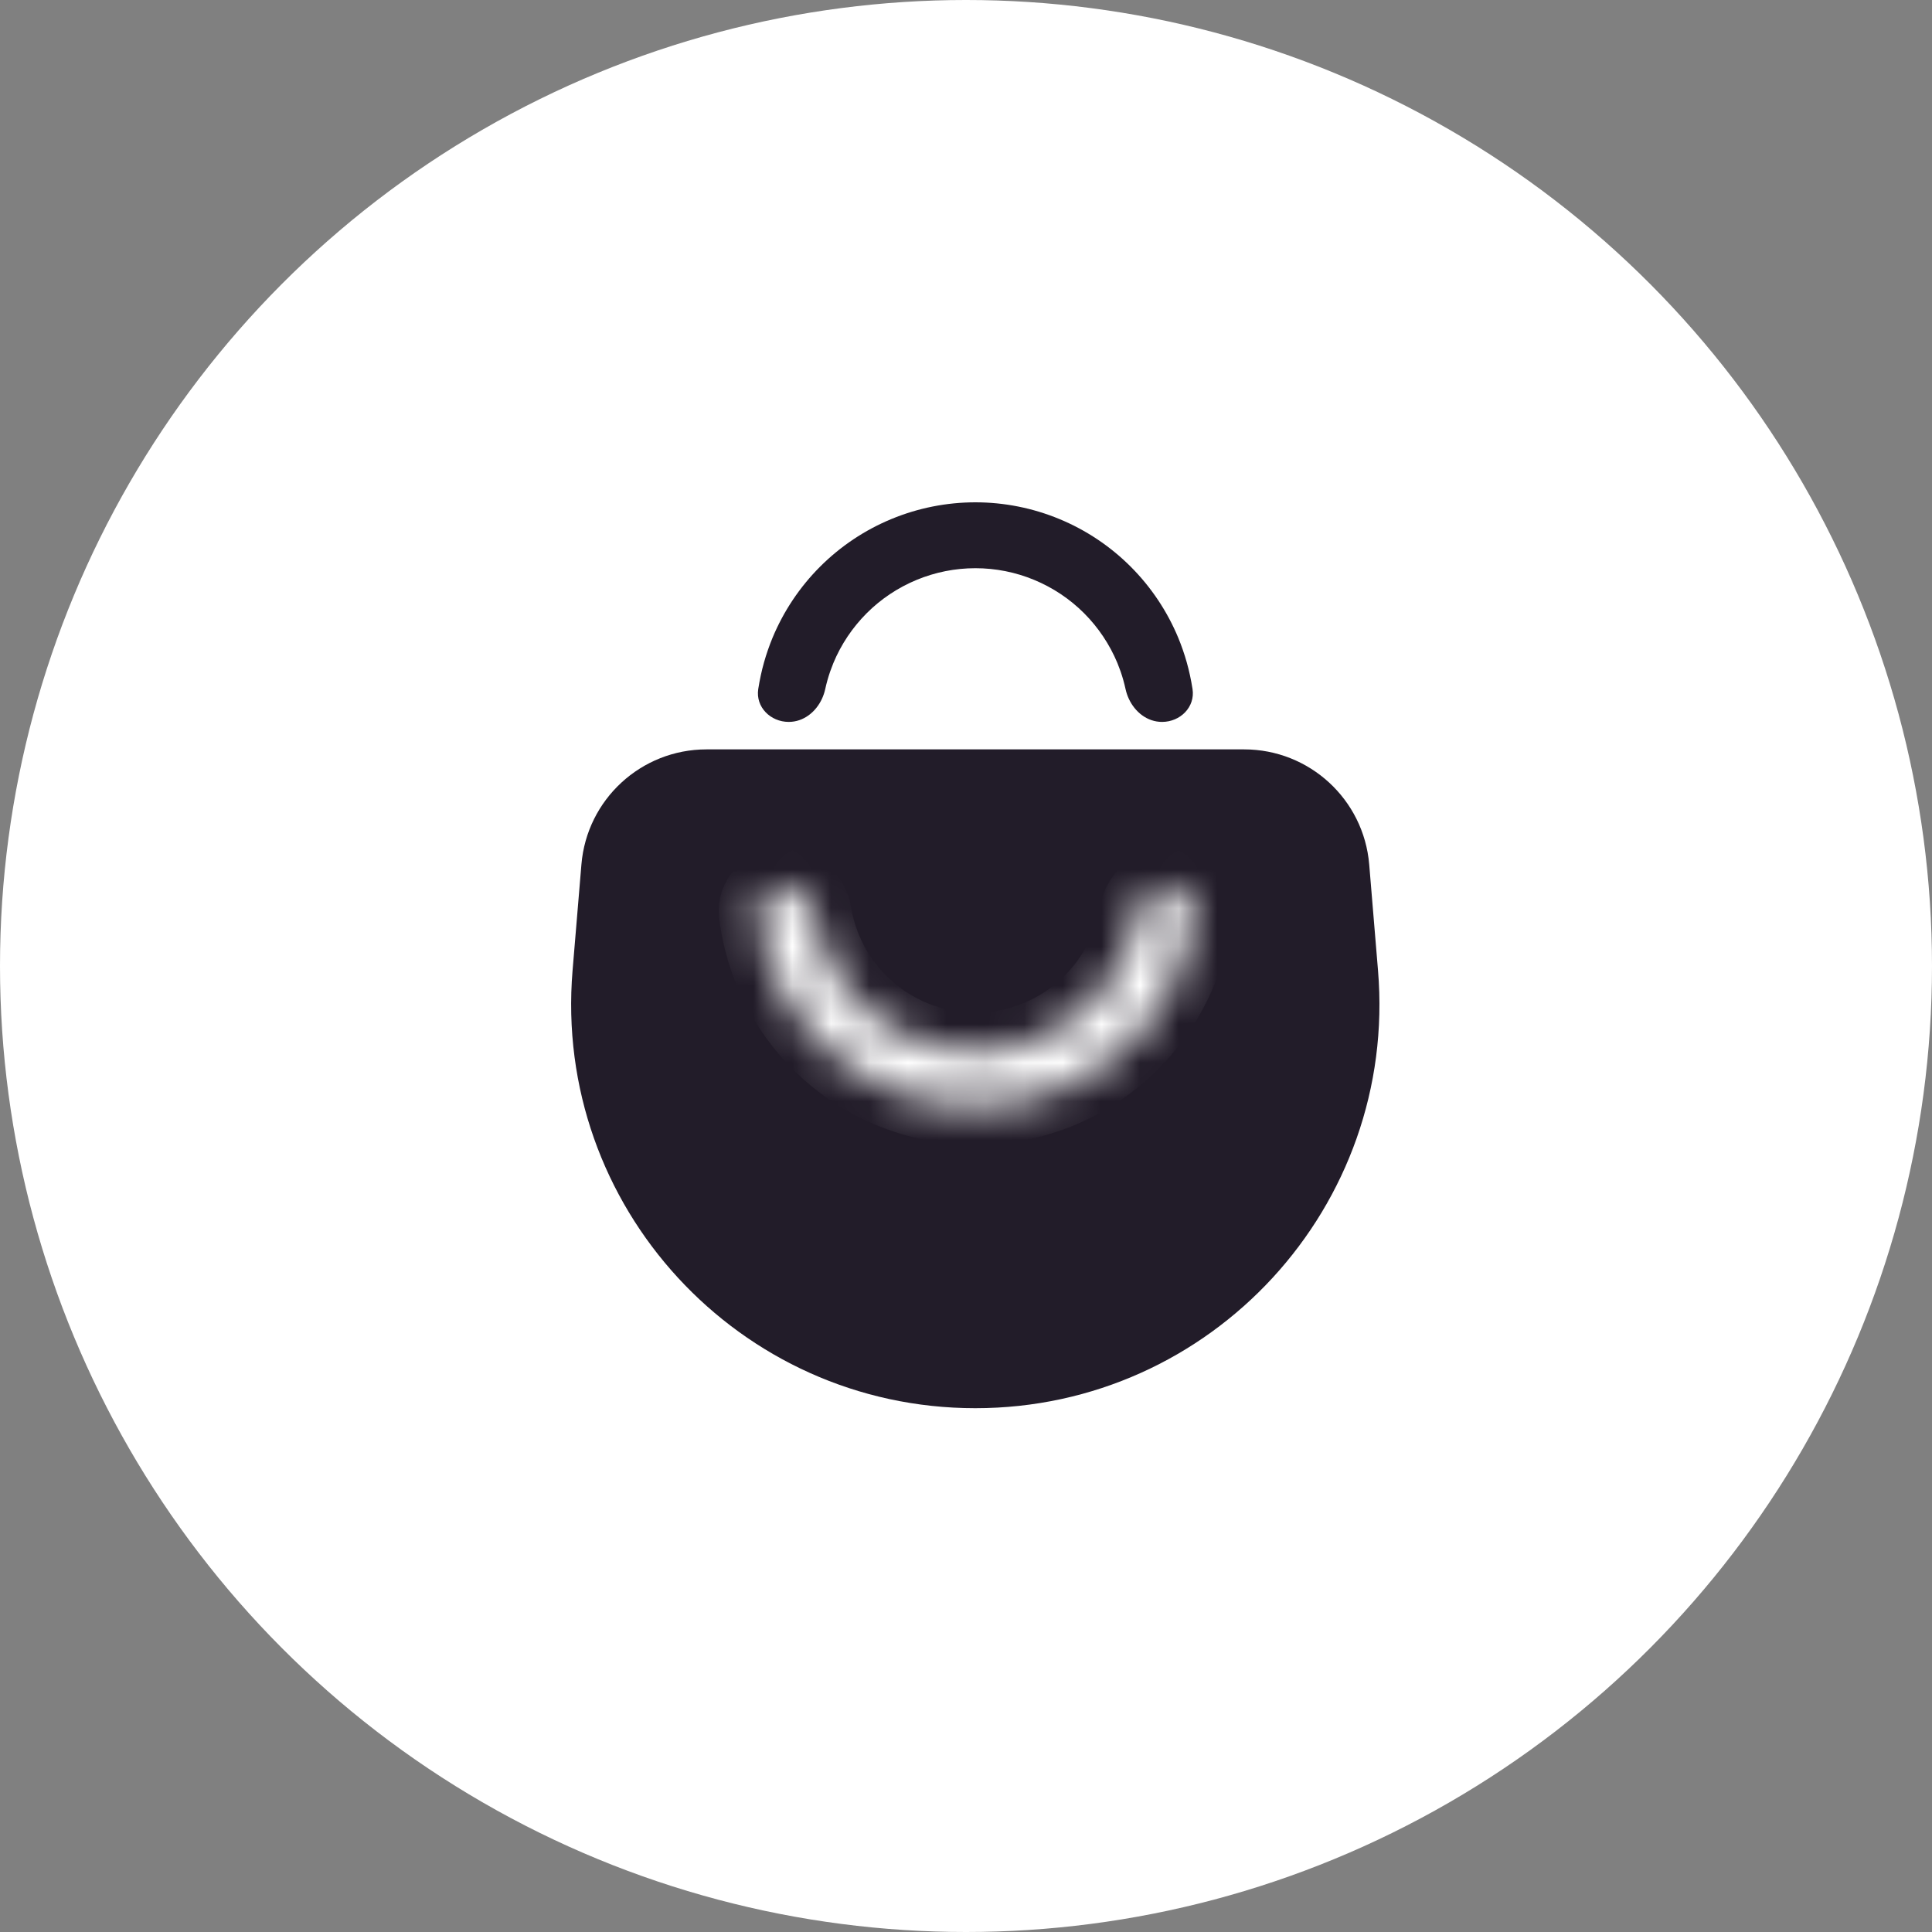 <?xml version="1.0" encoding="UTF-8"?> <svg xmlns="http://www.w3.org/2000/svg" width="50" height="50" viewBox="0 0 50 50" fill="none"><rect x="0" y="0" width="50" height="50" fill="#808080" stroke="none"/> <circle cx="25" cy="25" r="25" fill="white"></circle> <path fill-rule="evenodd" clip-rule="evenodd" d="M21.567 17.161C21.538 17.232 21.511 17.304 21.485 17.377C21.433 17.528 21.39 17.681 21.356 17.837C21.337 17.922 21.309 18.005 21.273 18.083C21.114 18.427 20.796 18.683 20.412 18.683C19.941 18.683 19.553 18.299 19.623 17.834C19.642 17.713 19.664 17.594 19.69 17.475C19.738 17.252 19.8 17.033 19.875 16.817C19.911 16.713 19.95 16.61 19.992 16.508C20.278 15.819 20.697 15.192 21.224 14.665C21.752 14.137 22.379 13.718 23.068 13.433C23.758 13.147 24.497 13 25.243 13C25.989 13 26.728 13.147 27.418 13.433C28.107 13.718 28.734 14.137 29.262 14.665C29.789 15.192 30.208 15.819 30.494 16.508C30.536 16.61 30.575 16.713 30.611 16.817C30.686 17.033 30.748 17.252 30.796 17.475C30.822 17.594 30.844 17.713 30.863 17.834C30.933 18.299 30.545 18.683 30.074 18.683C29.69 18.683 29.372 18.427 29.213 18.083C29.177 18.005 29.149 17.922 29.13 17.837C29.096 17.681 29.053 17.528 29.001 17.377C28.975 17.304 28.948 17.232 28.919 17.161C28.718 16.678 28.425 16.24 28.056 15.87C27.687 15.501 27.248 15.208 26.765 15.008C26.283 14.808 25.765 14.705 25.243 14.705C24.721 14.705 24.203 14.808 23.721 15.008C23.238 15.208 22.799 15.501 22.43 15.87C22.061 16.24 21.767 16.678 21.567 17.161ZM18.284 19.394C16.594 19.394 15.187 20.689 15.047 22.372L14.818 25.116C14.31 31.214 19.122 36.444 25.241 36.444C31.36 36.444 36.172 31.214 35.663 25.116L35.435 22.372C35.294 20.689 33.887 19.394 32.198 19.394H18.284Z" fill="#221C29"></path> <mask id="path-3-inside-1_174_1348" fill="white"> <path d="M30.217 22.946C30.609 22.946 30.932 23.265 30.883 23.654C30.82 24.157 30.689 24.651 30.494 25.121C30.209 25.81 29.79 26.437 29.262 26.965C28.735 27.492 28.108 27.911 27.419 28.197C26.729 28.482 25.99 28.629 25.244 28.629C24.497 28.629 23.759 28.482 23.069 28.197C22.379 27.911 21.753 27.492 21.225 26.965C20.697 26.437 20.279 25.81 19.993 25.121C19.798 24.651 19.668 24.157 19.605 23.654C19.556 23.265 19.879 22.946 20.271 22.946V22.946C20.663 22.946 20.975 23.266 21.04 23.653C21.094 23.969 21.183 24.279 21.306 24.577C21.52 25.094 21.834 25.564 22.23 25.96C22.626 26.356 23.096 26.67 23.613 26.884C24.13 27.098 24.684 27.208 25.244 27.208C25.804 27.208 26.358 27.098 26.875 26.884C27.392 26.67 27.862 26.356 28.258 25.96C28.654 25.564 28.968 25.094 29.182 24.577C29.305 24.279 29.394 23.969 29.447 23.653C29.512 23.266 29.824 22.946 30.217 22.946V22.946Z"></path> </mask> <path d="M30.217 22.946C30.609 22.946 30.932 23.265 30.883 23.654C30.82 24.157 30.689 24.651 30.494 25.121C30.209 25.81 29.79 26.437 29.262 26.965C28.735 27.492 28.108 27.911 27.419 28.197C26.729 28.482 25.99 28.629 25.244 28.629C24.497 28.629 23.759 28.482 23.069 28.197C22.379 27.911 21.753 27.492 21.225 26.965C20.697 26.437 20.279 25.81 19.993 25.121C19.798 24.651 19.668 24.157 19.605 23.654C19.556 23.265 19.879 22.946 20.271 22.946V22.946C20.663 22.946 20.975 23.266 21.04 23.653C21.094 23.969 21.183 24.279 21.306 24.577C21.52 25.094 21.834 25.564 22.23 25.96C22.626 26.356 23.096 26.67 23.613 26.884C24.13 27.098 24.684 27.208 25.244 27.208C25.804 27.208 26.358 27.098 26.875 26.884C27.392 26.67 27.862 26.356 28.258 25.96C28.654 25.564 28.968 25.094 29.182 24.577C29.305 24.279 29.394 23.969 29.447 23.653C29.512 23.266 29.824 22.946 30.217 22.946V22.946Z" stroke="white" stroke-width="2" mask="url(#path-3-inside-1_174_1348)"></path> </svg> 